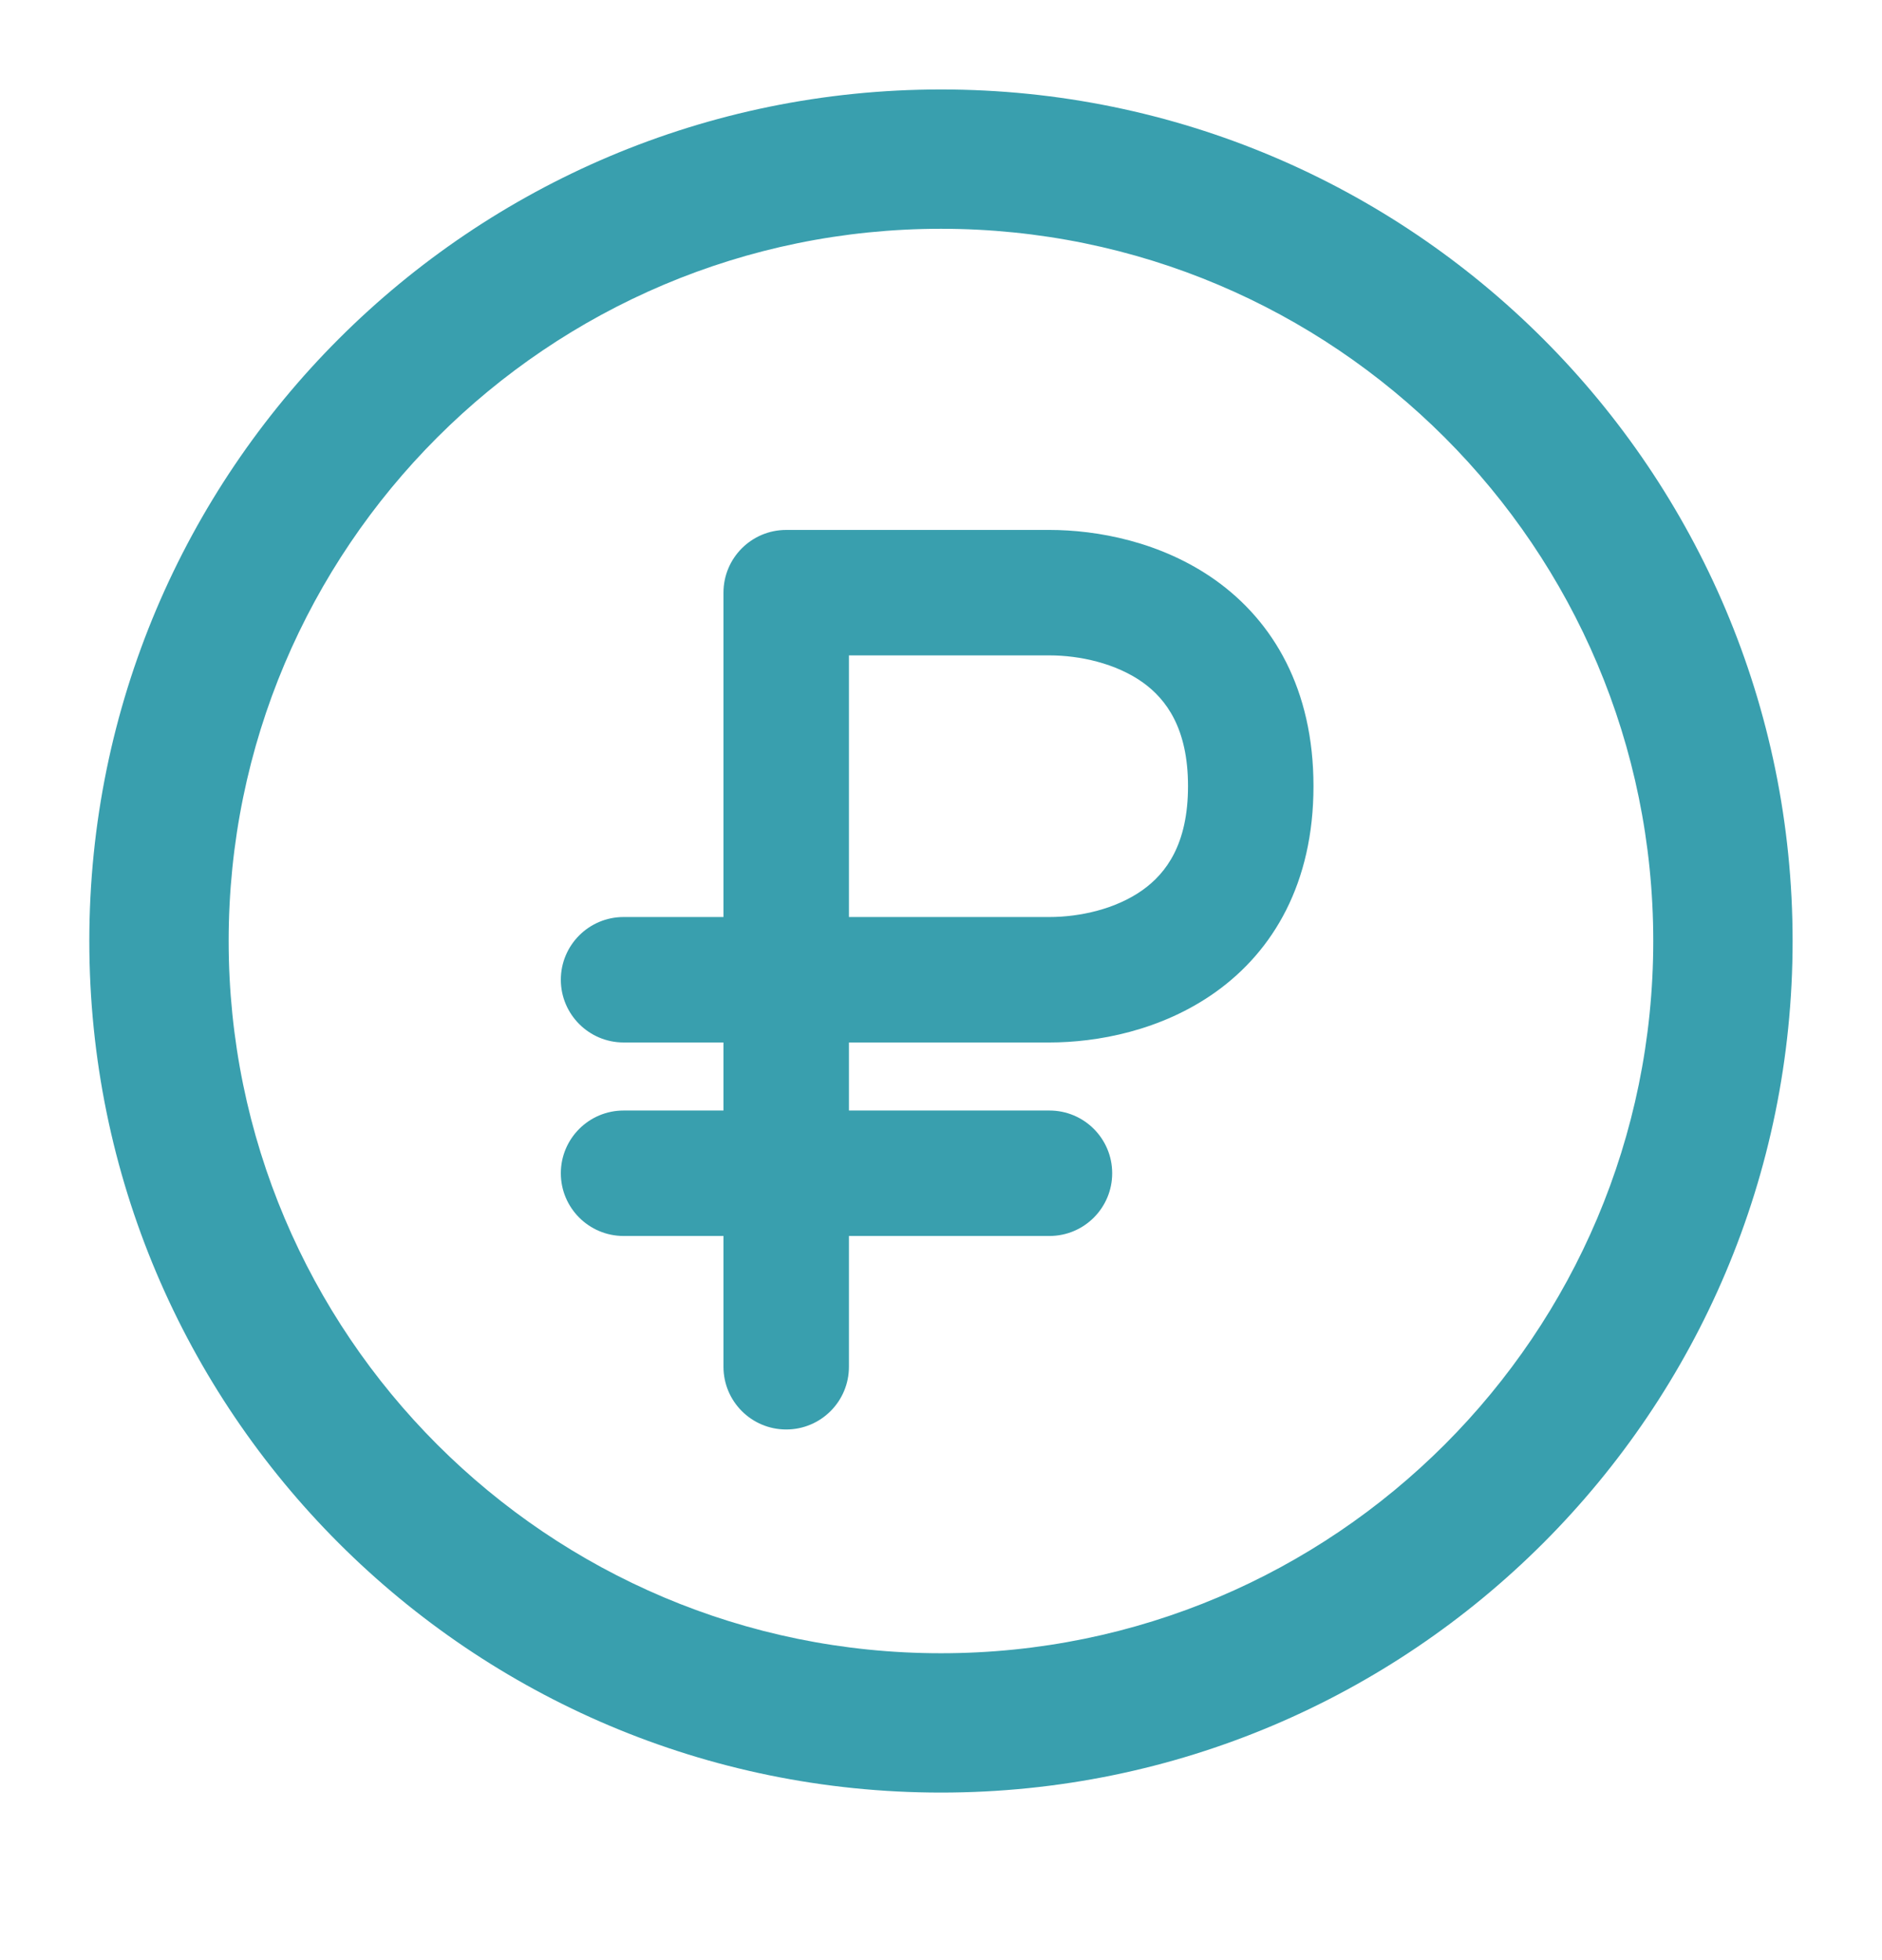 <svg width="24" height="25" viewBox="0 0 24 25" fill="none" xmlns="http://www.w3.org/2000/svg">
<path fill-rule="evenodd" clip-rule="evenodd" d="M12 21.086C17.016 21.086 21.083 17.019 21.083 12.002C21.083 6.985 17.016 2.918 12 2.918C6.983 2.918 2.916 6.985 2.916 12.002C2.916 17.019 6.983 21.086 12 21.086ZM12 22.863C17.998 22.863 22.86 18 22.86 12.002C22.86 6.004 17.998 1.141 12 1.141C6.001 1.141 1.139 6.004 1.139 12.002C1.139 18 6.001 22.863 12 22.863Z" fill="#399FAE"/>
<path fill-rule="evenodd" clip-rule="evenodd" d="M9.226 7.559C9.226 7.117 9.584 6.759 10.026 6.759H13.383C13.986 6.759 14.807 6.906 15.502 7.401C16.238 7.927 16.75 8.791 16.75 10.027C16.75 11.263 16.238 12.127 15.502 12.653C14.807 13.149 13.986 13.296 13.383 13.296H10.826V14.164H13.383C13.825 14.164 14.183 14.522 14.183 14.964C14.183 15.406 13.825 15.764 13.383 15.764H10.826V17.432C10.826 17.874 10.468 18.232 10.026 18.232C9.584 18.232 9.226 17.874 9.226 17.432V15.764H7.952C7.511 15.764 7.152 15.406 7.152 14.964C7.152 14.522 7.511 14.164 7.952 14.164H9.226V13.296H7.952C7.511 13.296 7.152 12.937 7.152 12.496C7.152 12.054 7.511 11.696 7.952 11.696H9.226V7.559ZM10.826 11.696H13.383C13.767 11.696 14.229 11.596 14.572 11.351C14.872 11.136 15.15 10.766 15.15 10.027C15.15 9.289 14.872 8.918 14.572 8.703C14.229 8.459 13.767 8.359 13.383 8.359H10.826V11.696Z" fill="#399FAE"/>
</svg>
